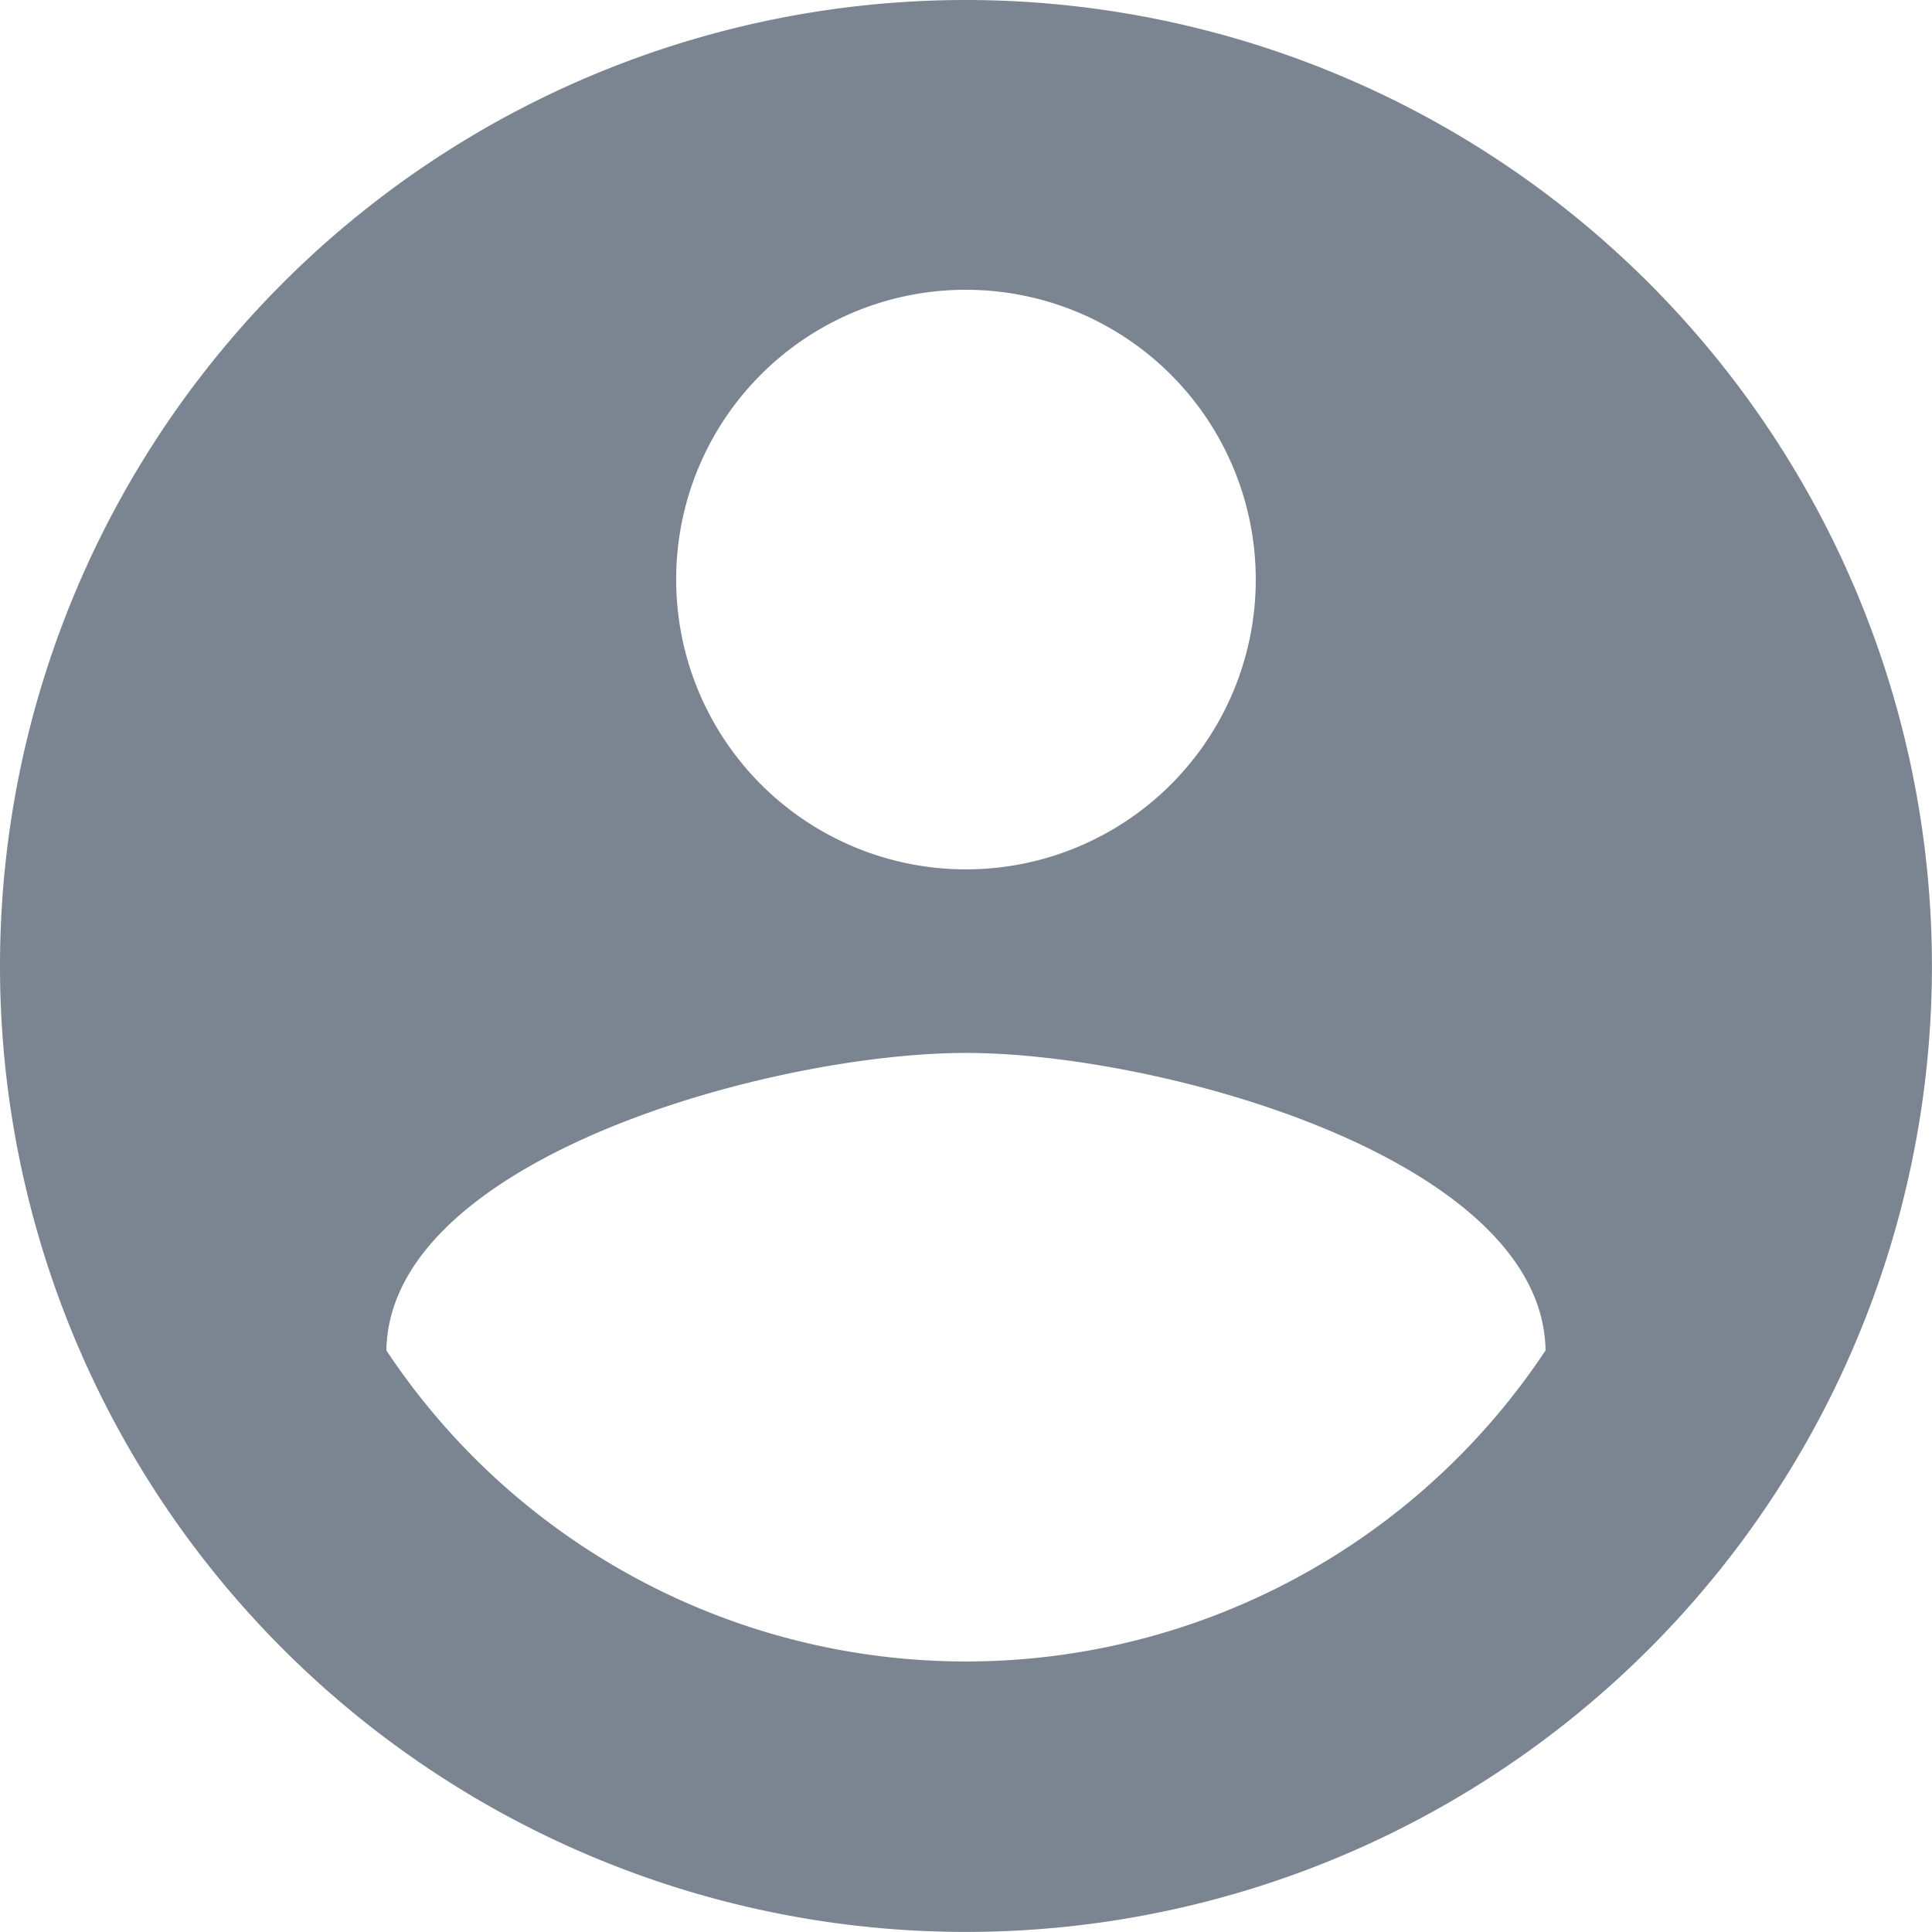 <svg xmlns="http://www.w3.org/2000/svg" viewBox="0 0 29.081 29.081">
  <defs>
    <style>
      .cls-1 {
        fill: #7b8591;
      }
    </style>
  </defs>
  <path id="ic_account_circle_24px" class="cls-1" d="M16.54,2a14.54,14.54,0,1,0,14.54,14.54A14.546,14.546,0,0,0,16.54,2Zm0,4.362a4.362,4.362,0,1,1-4.362,4.362A4.356,4.356,0,0,1,16.54,6.362Zm0,20.647a10.47,10.47,0,0,1-8.724-4.682c.044-2.894,5.816-4.478,8.724-4.478s8.681,1.585,8.724,4.478A10.47,10.47,0,0,1,16.54,27.009Z" transform="translate(-2 -2)"/>
</svg>
